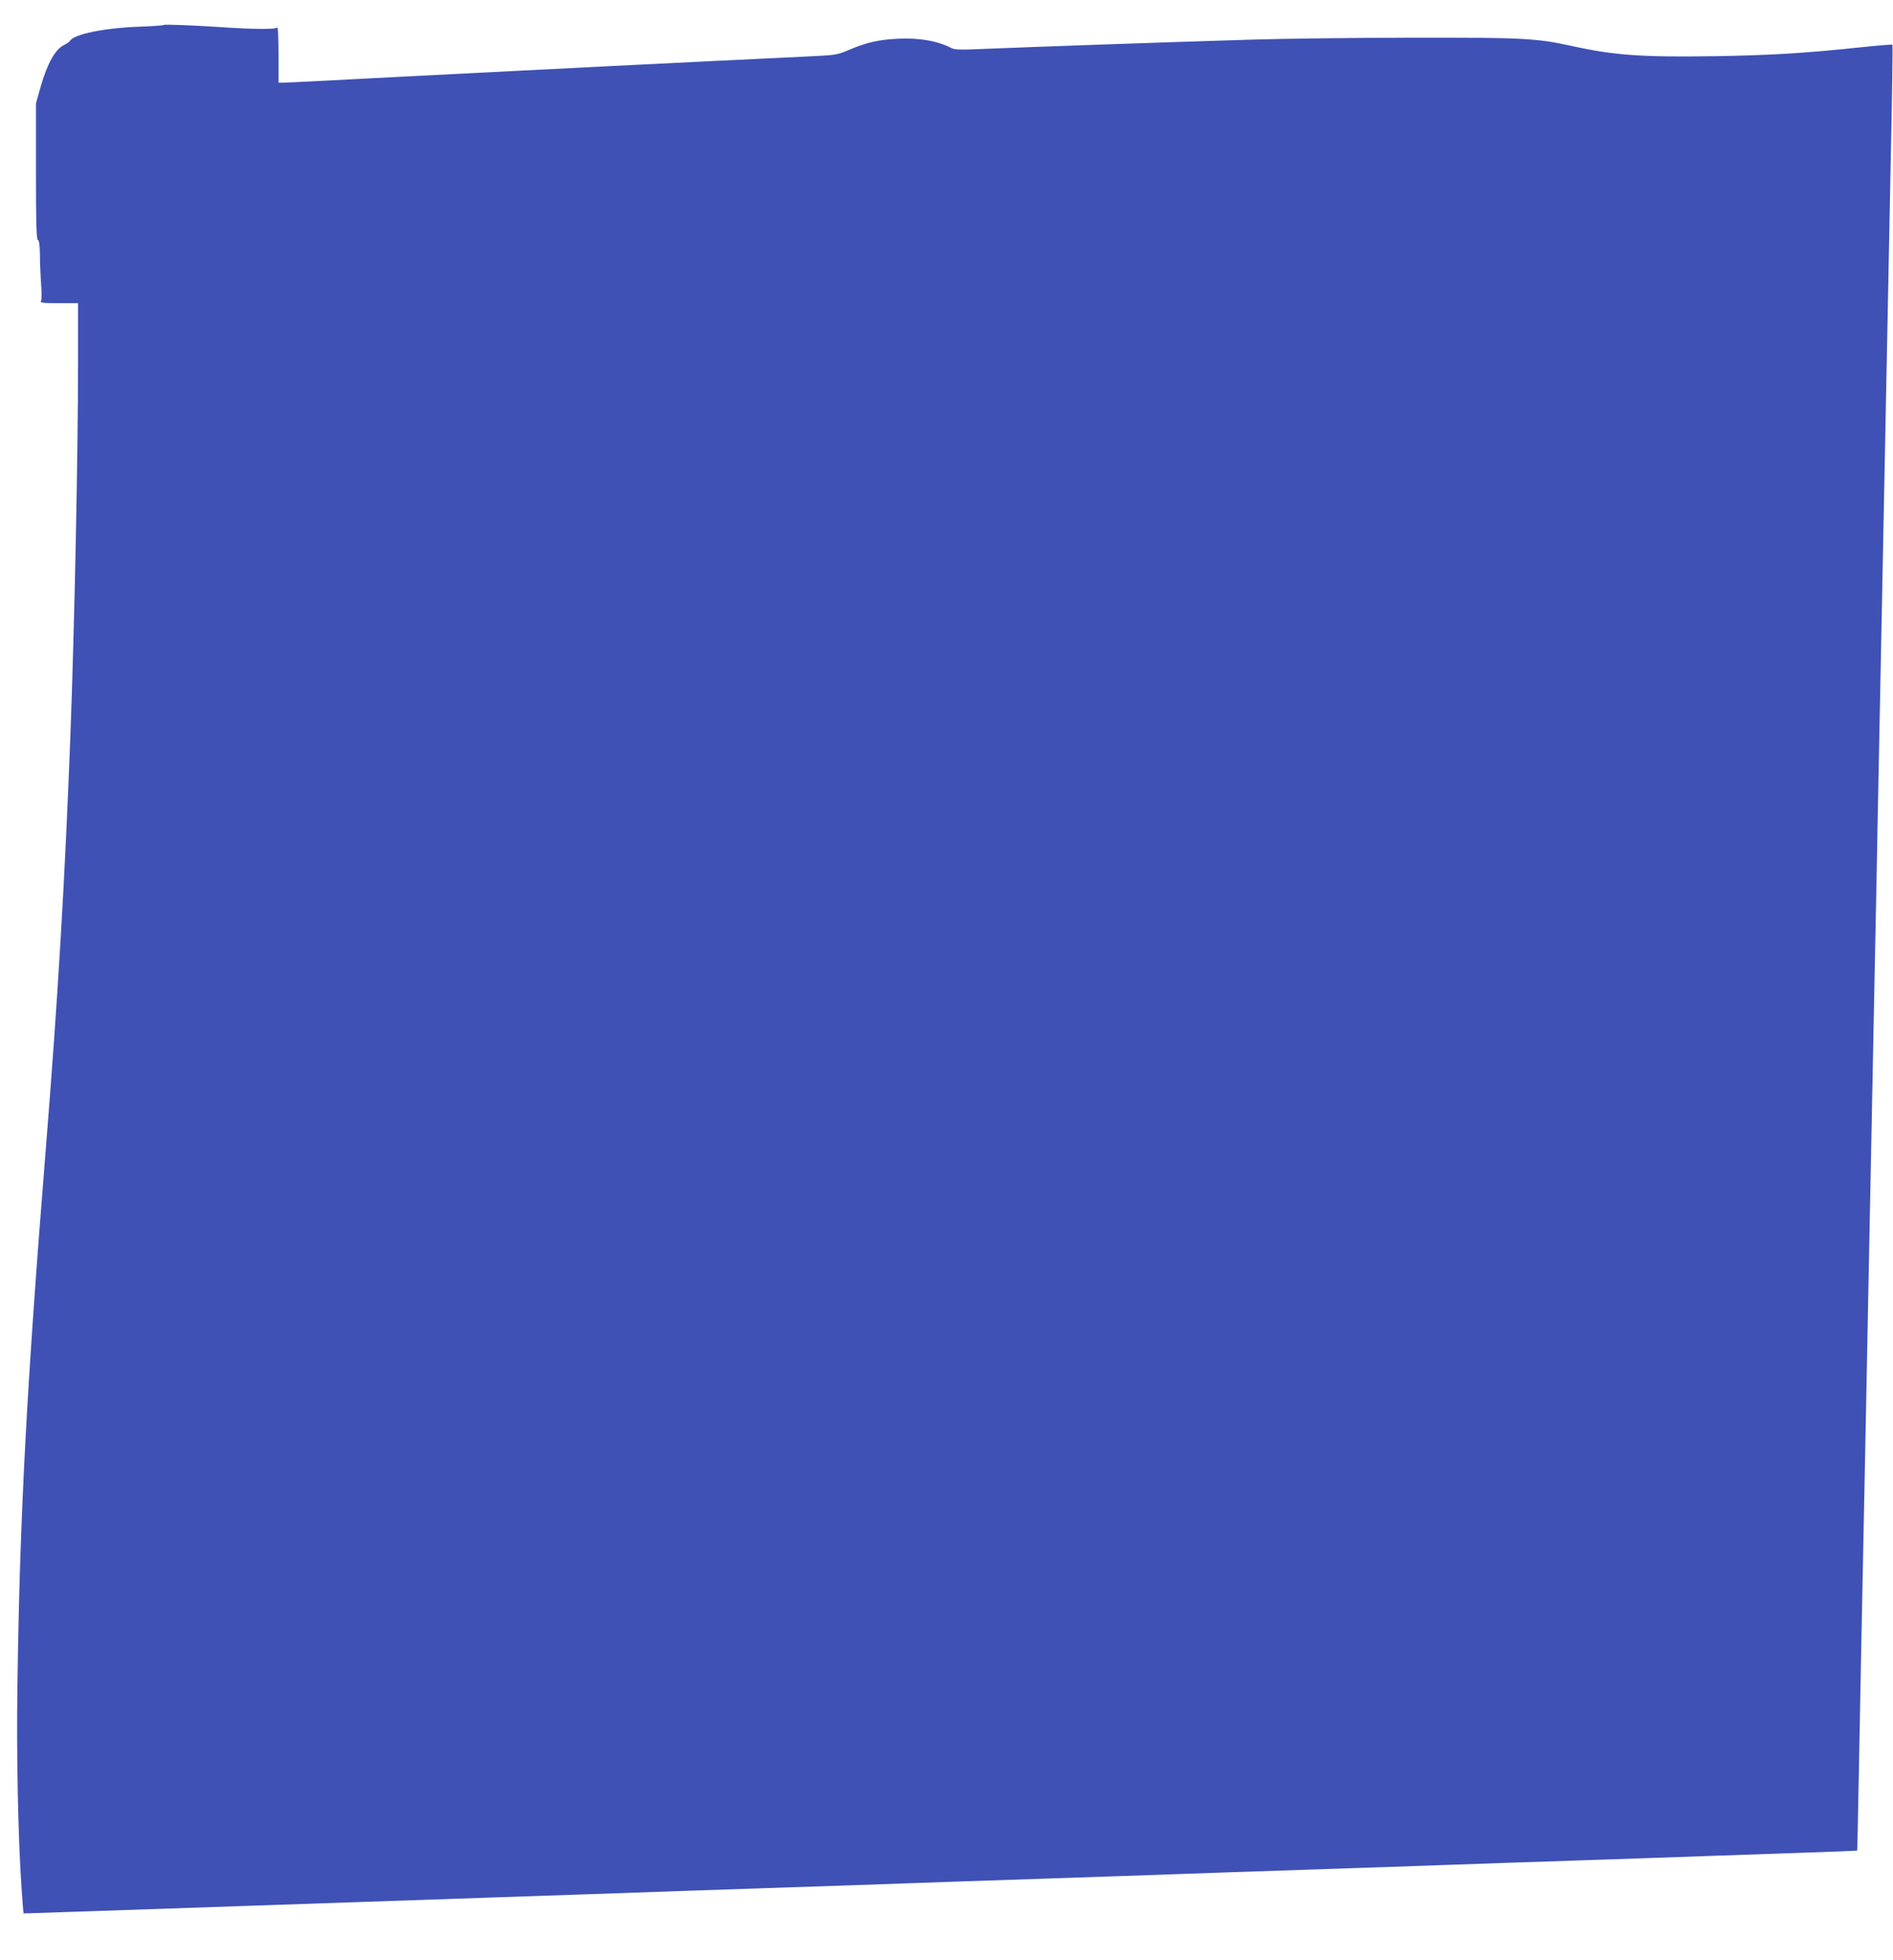 <?xml version="1.0" standalone="no"?>
<!DOCTYPE svg PUBLIC "-//W3C//DTD SVG 20010904//EN"
 "http://www.w3.org/TR/2001/REC-SVG-20010904/DTD/svg10.dtd">
<svg version="1.0" xmlns="http://www.w3.org/2000/svg"
 width="1237pt" height="1280pt" viewBox="0 0 1237 1280"
 preserveAspectRatio="xMidYMid meet">
<g transform="translate(0,1280) scale(0.1,-0.1)"
fill="#3f51b5" stroke="none">
<path d="M1070 12637 c-3 -3 -70 -8 -150 -11 -236 -8 -434 -48 -463 -93 -4 -7
-22 -19 -40 -28 -56 -27 -108 -120 -151 -270 l-31 -110 0 -444 c0 -347 3 -445
13 -449 8 -2 12 -33 13 -100 0 -53 4 -140 8 -192 4 -56 4 -100 -2 -107 -7 -10
17 -13 117 -13 l126 0 0 -377 c0 -615 -23 -1716 -50 -2448 -36 -945 -82 -1718
-160 -2690 -126 -1561 -171 -2416 -186 -3505 -7 -462 4 -1002 27 -1335 6 -88
12 -161 13 -161 0 -1 170 5 376 12 968 33 1285 44 2750 94 327 11 723 24 880
30 157 6 553 19 880 30 327 11 723 24 880 30 157 6 553 19 880 30 327 11 723
24 880 30 157 6 553 19 880 30 327 11 723 24 880 30 157 6 553 19 880 30 327
11 721 24 875 30 154 5 429 15 610 21 182 6 330 12 331 13 1 0 6 280 13 621 6
341 16 827 21 1080 5 253 14 699 20 990 6 292 15 753 20 1025 5 272 14 723 20
1003 5 279 15 734 20 1012 6 278 15 733 20 1013 39 1962 59 2993 85 4291 9
414 14 756 11 759 -3 2 -96 -5 -208 -17 -369 -39 -589 -52 -959 -58 -477 -7
-654 6 -934 68 -225 49 -310 54 -1040 53 -368 -1 -843 -6 -1055 -13 -539 -16
-1498 -50 -1730 -60 -159 -7 -200 -7 -222 5 -91 47 -212 68 -351 61 -126 -6
-205 -24 -322 -74 -78 -33 -84 -33 -295 -43 -676 -32 -1955 -96 -2610 -130
-415 -22 -770 -40 -787 -40 l-33 0 0 188 c0 113 -4 181 -9 173 -9 -14 -150
-13 -386 3 -173 11 -350 18 -355 13z"/>
</g>
</svg>
